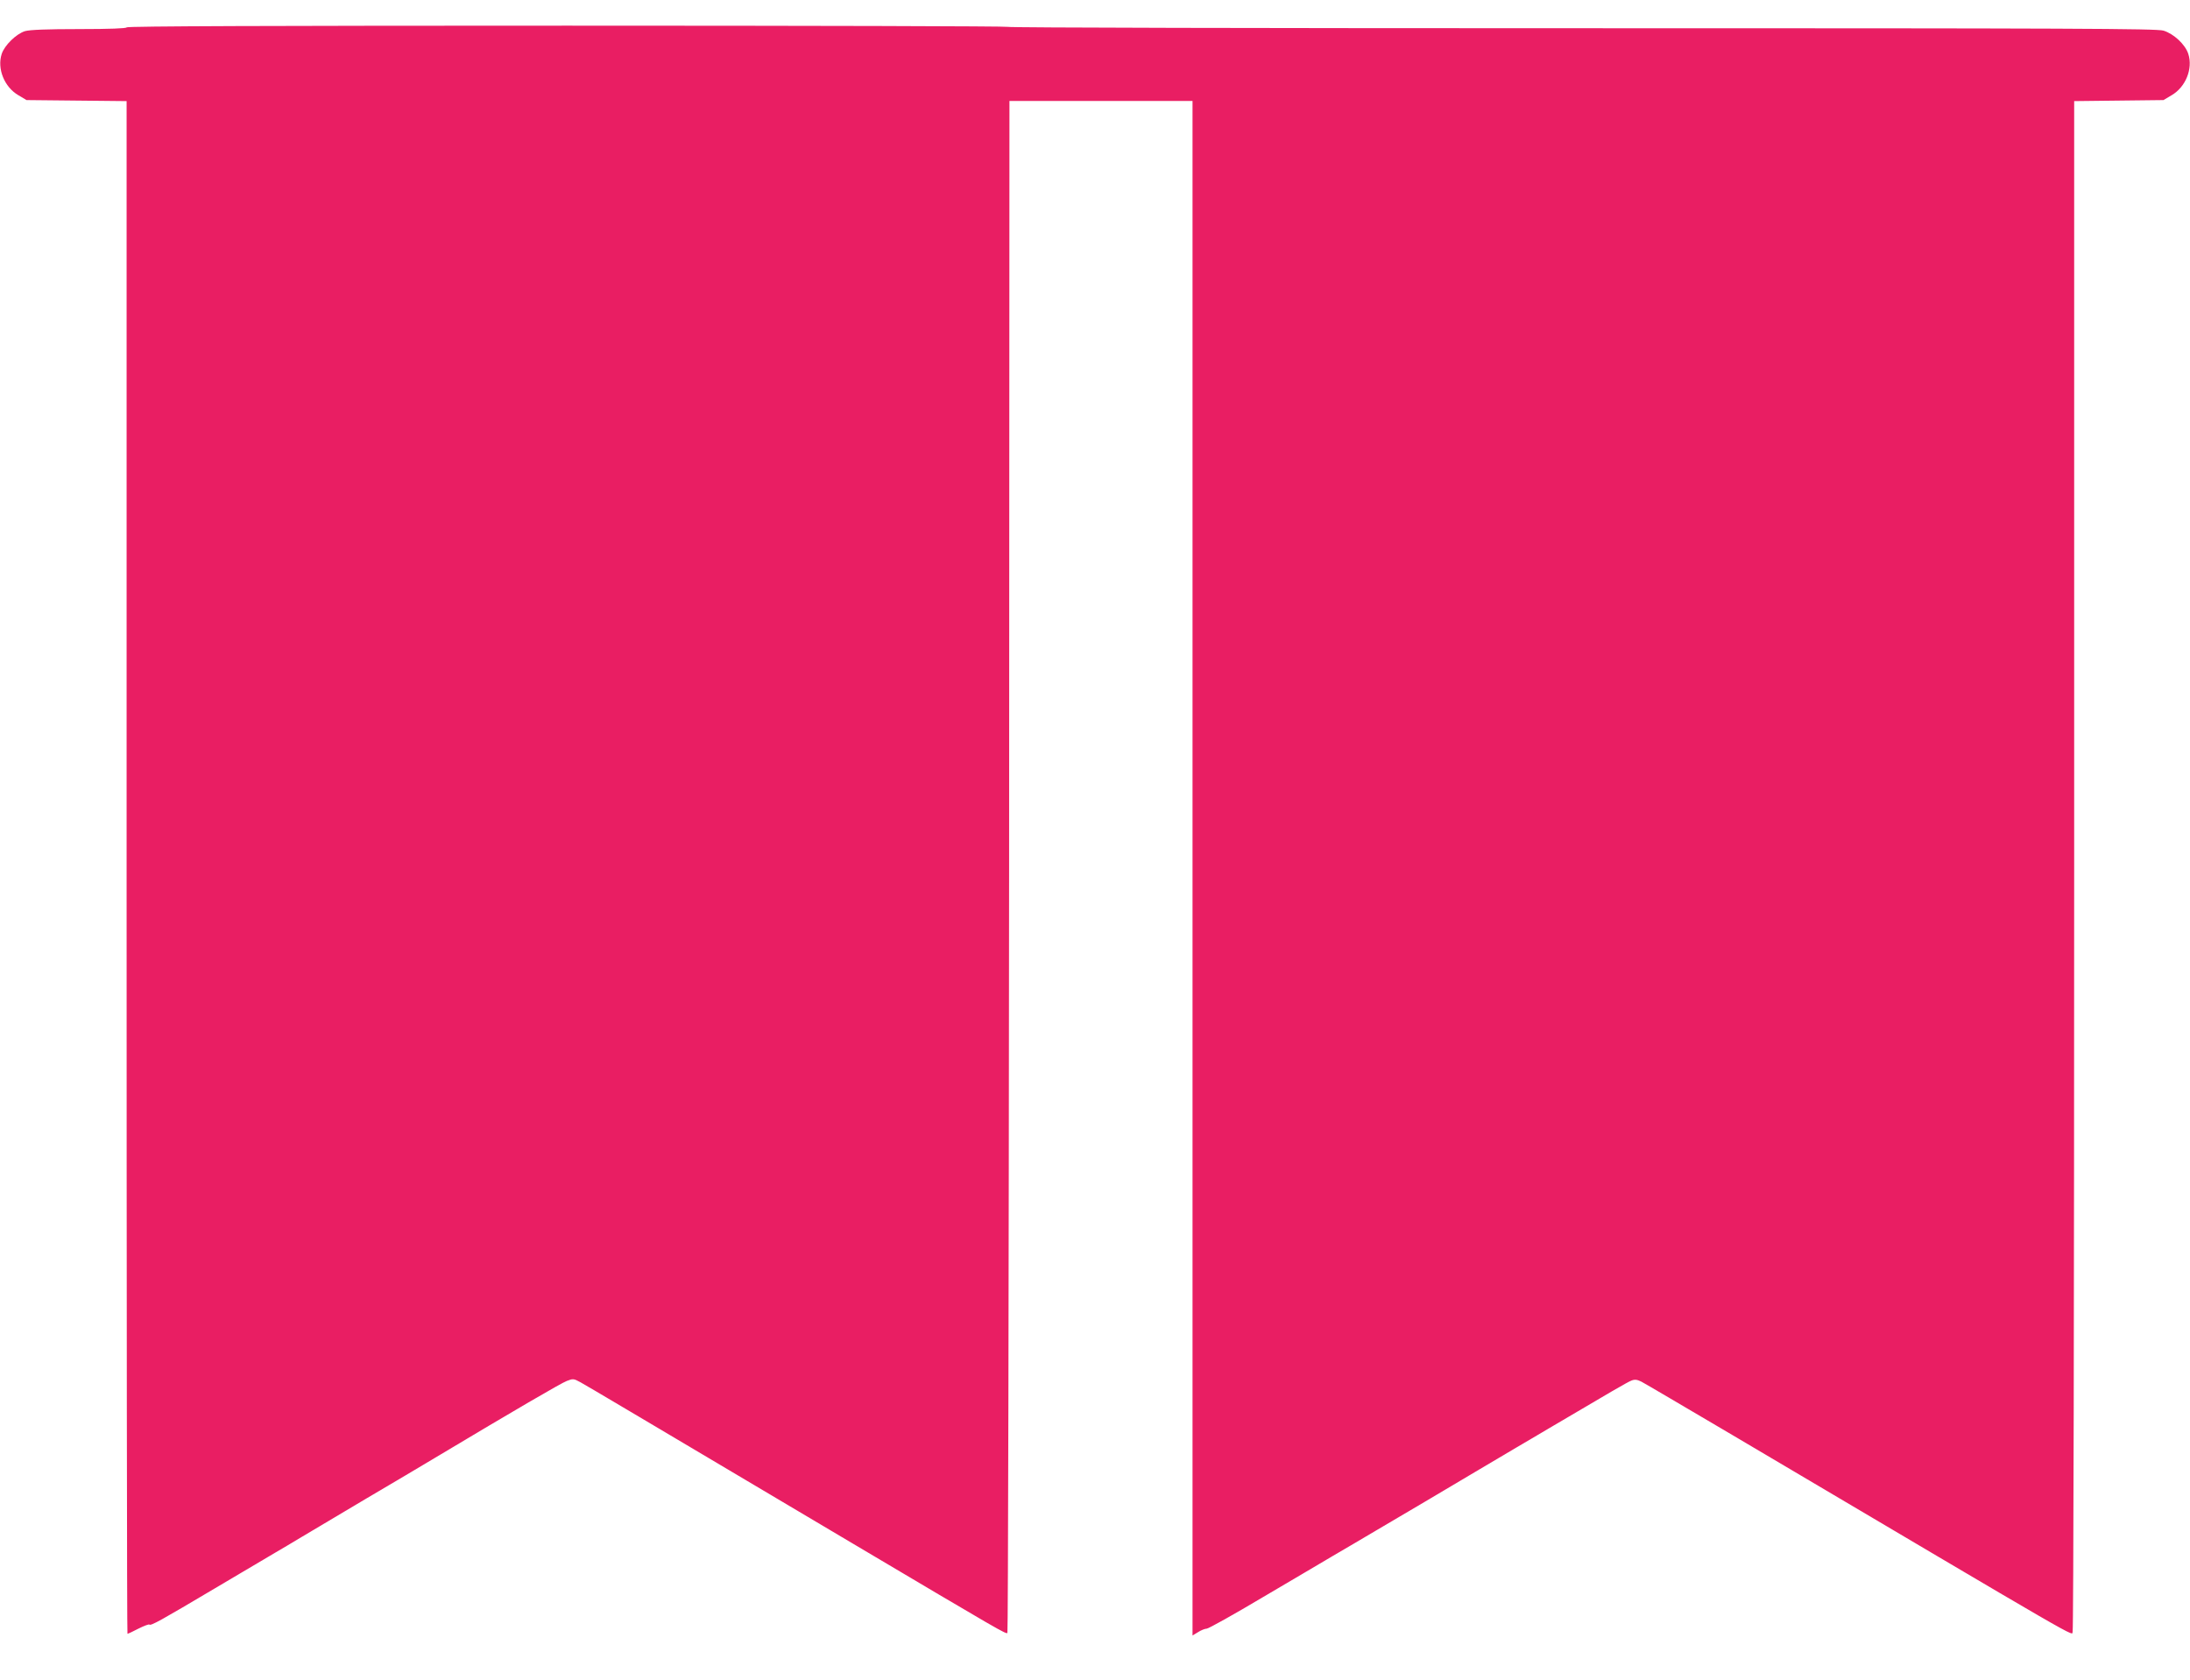 <?xml version="1.0" standalone="no"?>
<!DOCTYPE svg PUBLIC "-//W3C//DTD SVG 20010904//EN"
 "http://www.w3.org/TR/2001/REC-SVG-20010904/DTD/svg10.dtd">
<svg version="1.0" xmlns="http://www.w3.org/2000/svg"
 width="1280pt" height="982pt" viewBox="0 0 1280 982"
 preserveAspectRatio="xMidYMid meet">
<g transform="translate(0,982) scale(0.1,-0.1)"
fill="#e91e63" stroke="none">
<path d="M740 9660 c0 -6 -99 -10 -276 -10 -190 0 -290 -4 -318 -12 -51 -16
-119 -82 -136 -133 -28 -86 15 -194 98 -242 l47 -28 293 -3 292 -3 0 -4480 c0
-2463 2 -4479 5 -4479 3 0 32 13 64 30 32 16 61 27 64 24 8 -9 67 24 382 211
165 98 325 192 355 210 30 17 100 59 155 92 55 33 224 133 375 223 151 89 334
197 405 240 463 277 734 435 768 448 36 14 40 14 80 -8 42 -23 348 -205 1587
-940 875 -519 900 -533 908 -525 4 3 8 2020 10 4481 l2 4474 535 0 535 0 0
-4485 0 -4485 33 20 c17 11 40 20 50 20 10 0 157 82 325 182 169 99 354 209
412 243 58 34 173 101 255 150 83 49 209 123 280 165 72 43 204 121 295 175
91 54 201 119 245 145 44 26 130 76 190 112 359 212 457 269 480 278 20 8 34
6 58 -6 18 -9 257 -150 532 -312 2128 -1258 1979 -1173 1989 -1149 5 13 9
1924 9 4484 l0 4462 261 3 261 3 47 28 c83 48 126 156 98 242 -18 56 -86 118
-145 136 -43 12 -513 14 -3403 14 -1843 0 -3352 3 -3352 8 0 4 -1159 7 -2575
7 -1710 0 -2575 -3 -2575 -10z"/>
</g>
</svg>
